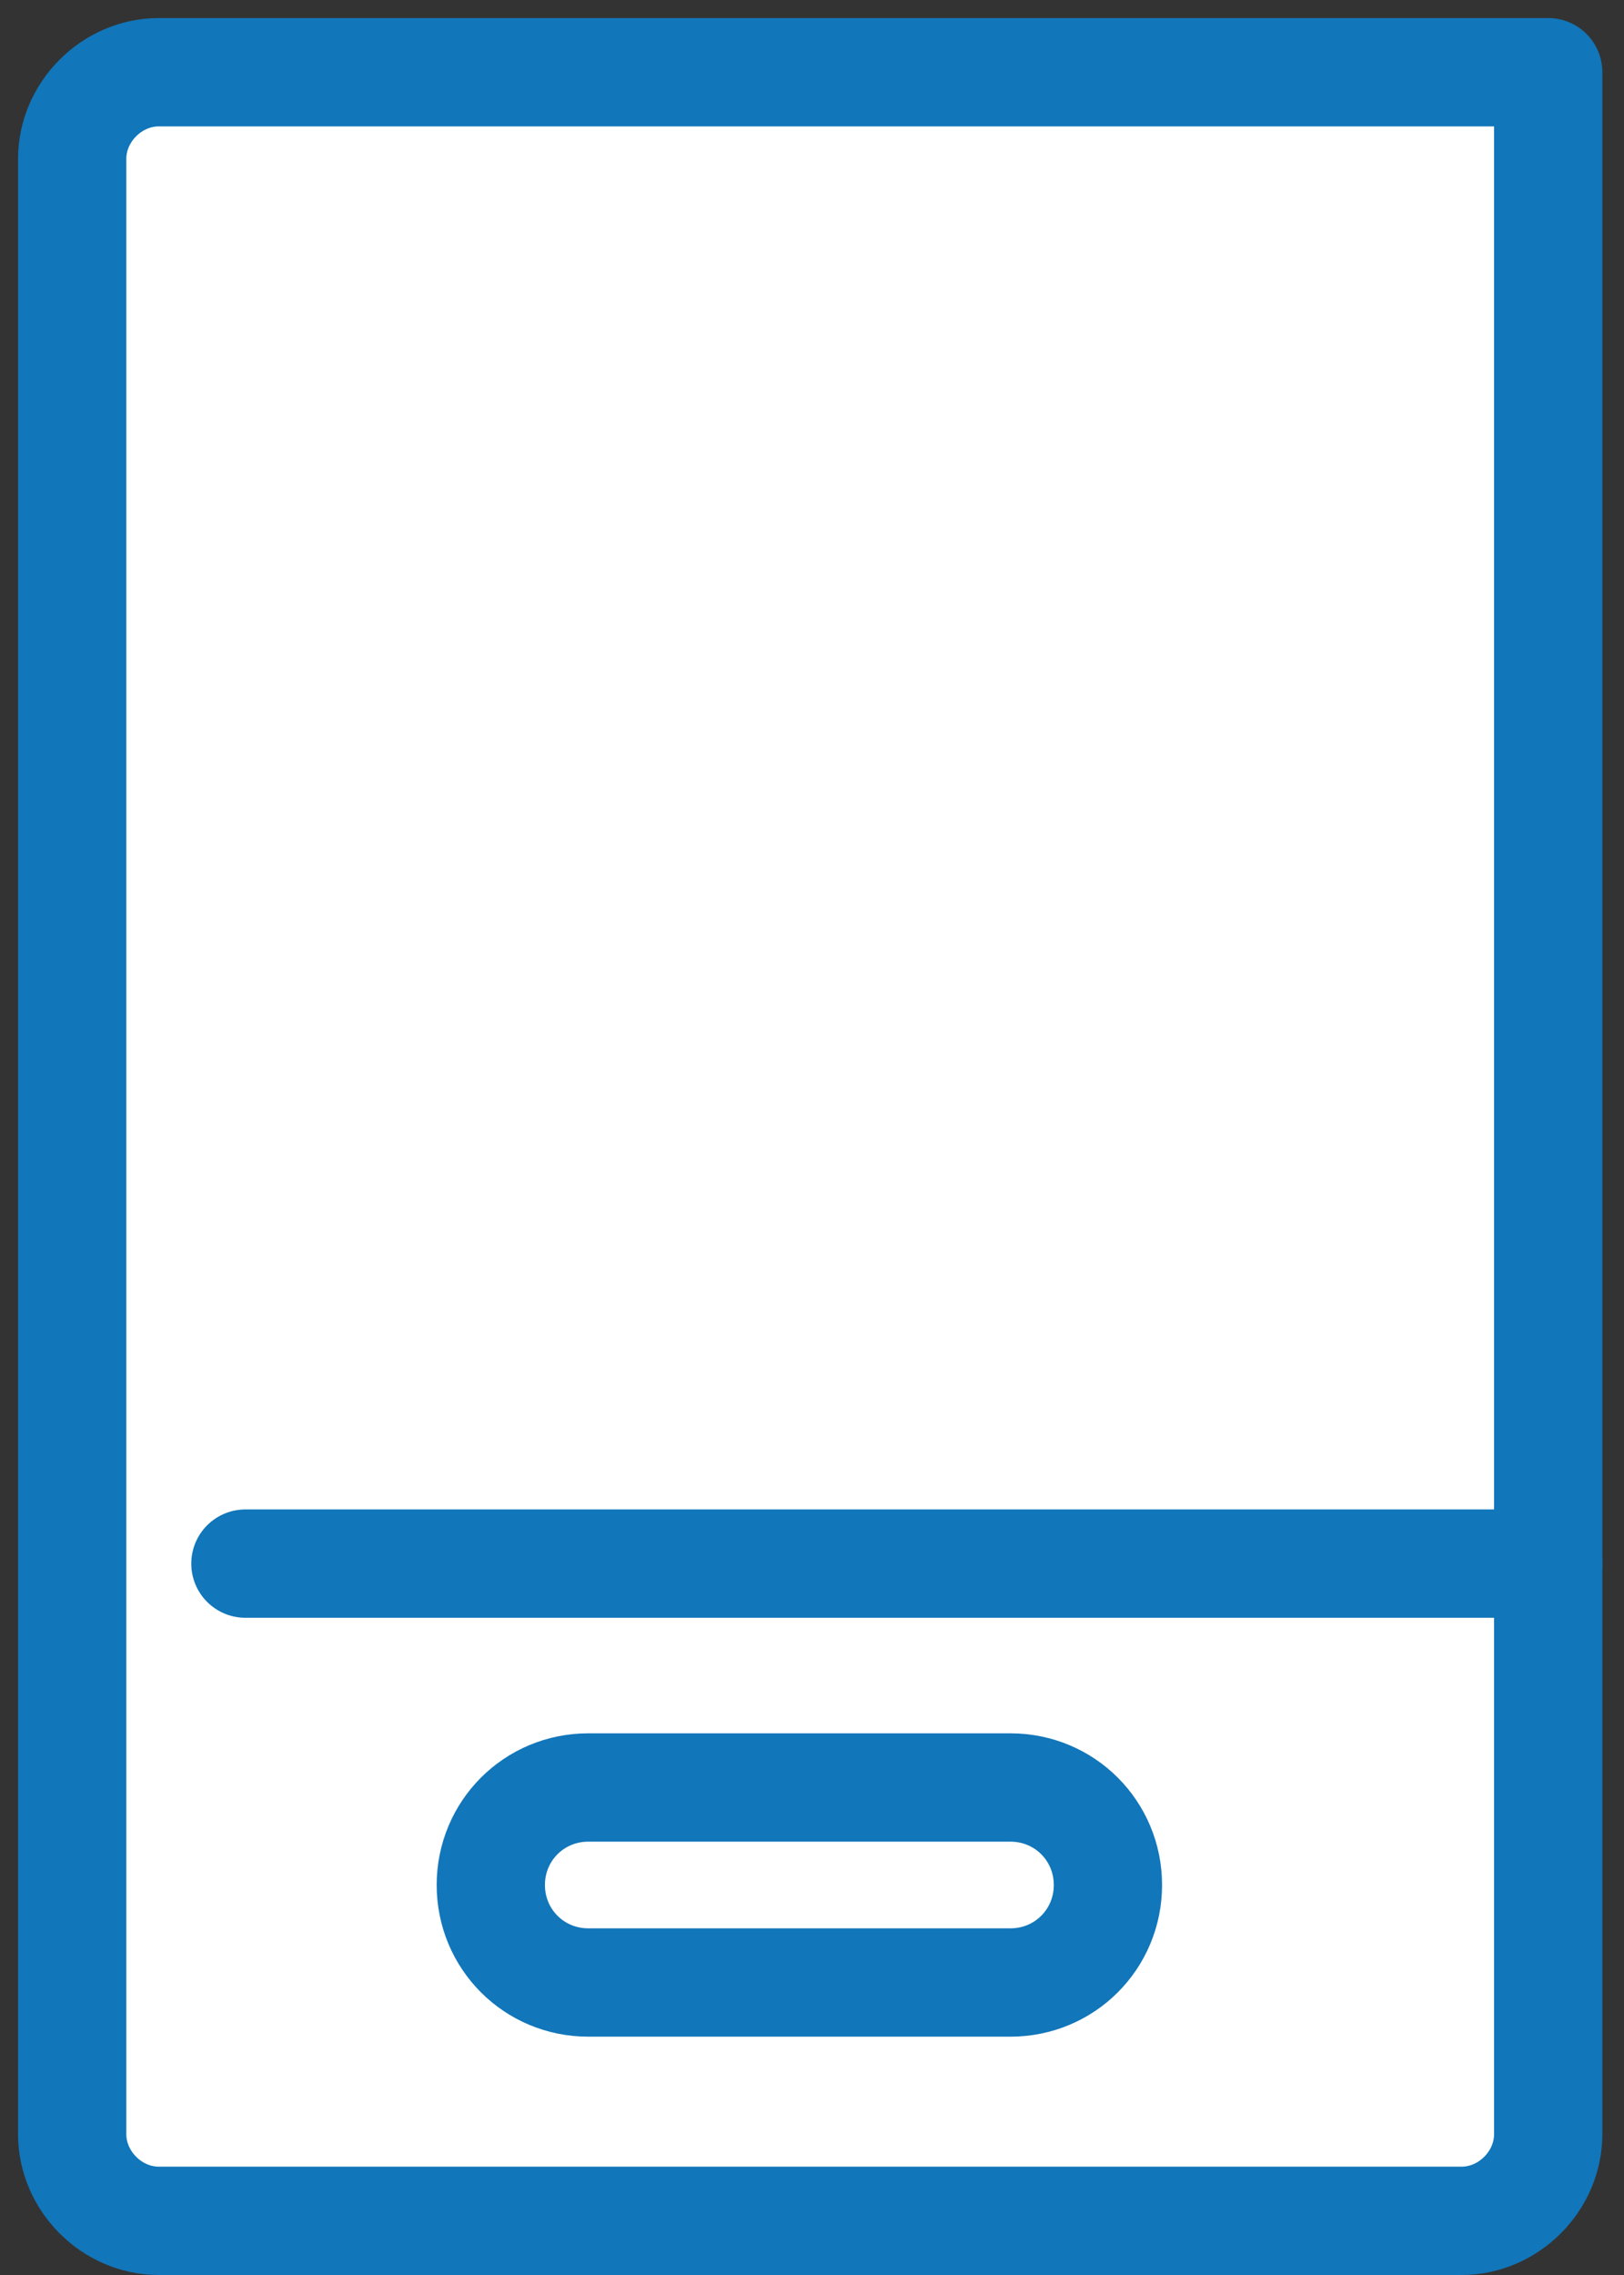 <?xml version="1.0" encoding="UTF-8"?>
<svg width="45px" height="63px" viewBox="0 0 45 63" version="1.1" xmlns="http://www.w3.org/2000/svg" xmlns:xlink="http://www.w3.org/1999/xlink">
    <rect x="0" y="0" width="45" height="63" fill="#333333" stroke="none"/>
    <!-- Generator: Sketch 52.4 (67378) - http://www.bohemiancoding.com/sketch -->
    <title>ico-mobile-apps</title>
    <desc>Created with Sketch.</desc>
    <g id="Page-1" stroke="none" stroke-width="1" fill="none" fill-rule="evenodd" stroke-linecap="round" stroke-linejoin="round">
        <g id="Detail-software-development" transform="translate(-1047, -3324)" stroke="#1176BA" stroke-width="3">
            <g id="Services" transform="translate(-31, 3010)">
                <g id="ico-mobile-apps" transform="translate(1080, 316)">
                    <path d="M38.5,59.5 L2.4,59.5 C1.1,59.5 0,58.4 0,57.1 L0,2.4 C0,1.1 1.1,0 2.4,0 L40.9,0 L40.9,57.1 C40.9,58.4 39.8,59.5 38.5,59.5 Z" id="Shape" fill="#FFFFFF"></path>
                    <path d="M40.9,41.3 L4.8,41.3" id="Shape"></path>
                    <path d="M11.6,50.2 C11.6,48.7 12.8,47.5 14.3,47.5 L26,47.5 C27.5,47.5 28.7,48.7 28.7,50.2 C28.7,51.7 27.5,52.9 26,52.9 L14.3,52.9 C12.8,52.9 11.6,51.7 11.6,50.2 Z" id="Shape"></path>
                </g>
            </g>
        </g>
    </g>
</svg>